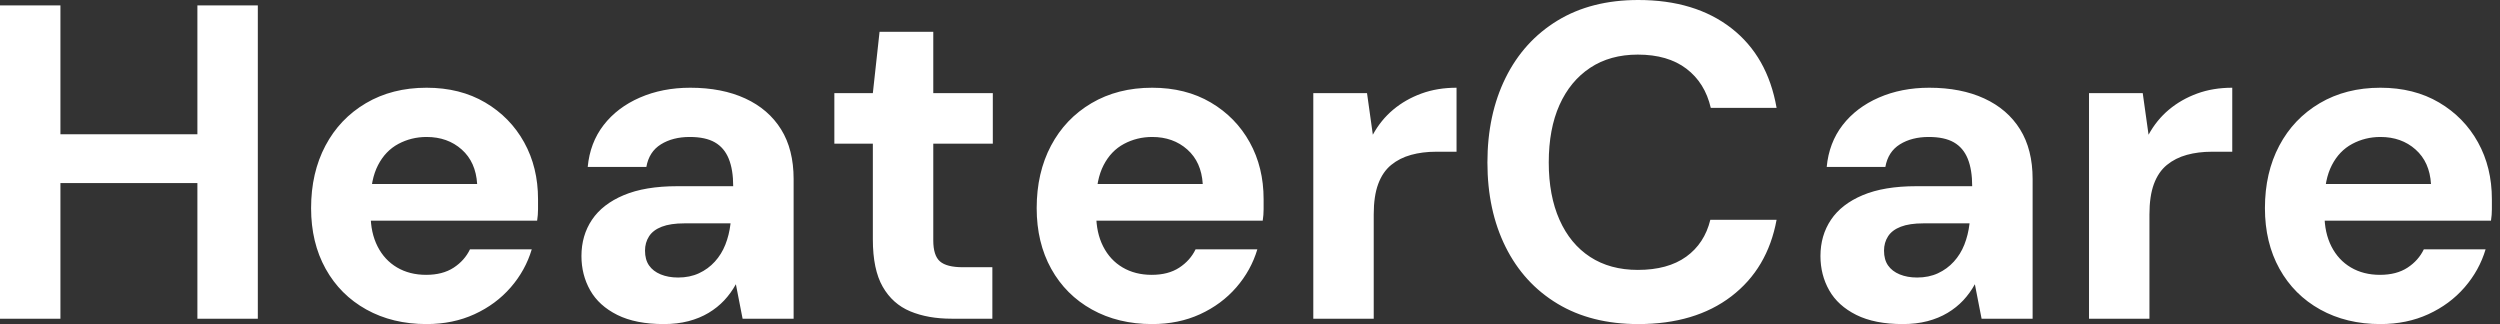 <svg baseProfile="full" height="28" version="1.1" viewBox="0 0 216 28" width="216" xmlns="http://www.w3.org/2000/svg" xmlns:ev="http://www.w3.org/2001/xml-events" xmlns:xlink="http://www.w3.org/1999/xlink"><rect x="0" y="0" width="216" height="28" fill="#333333" stroke="none"/><defs /><g><path d="M19.724 27.536V0.464H24.945V27.536ZM2.669 27.536V0.464H7.89V27.536ZM7.155 15.818V11.602H20.613V15.818Z M39.525 28Q36.586 28 34.323 26.743Q32.061 25.486 30.804 23.224Q29.547 20.961 29.547 17.983Q29.547 14.928 30.785 12.588Q32.022 10.249 34.285 8.914Q36.547 7.58 39.525 7.58Q42.425 7.58 44.591 8.856Q46.757 10.133 47.956 12.298Q49.155 14.464 49.155 17.21Q49.155 17.597 49.155 18.08Q49.155 18.564 49.077 19.066H33.26V15.895H43.895Q43.779 14 42.561 12.917Q41.343 11.834 39.525 11.834Q38.21 11.834 37.088 12.434Q35.967 13.033 35.329 14.271Q34.691 15.508 34.691 17.403V18.525Q34.691 20.11 35.29 21.29Q35.89 22.47 36.972 23.108Q38.055 23.746 39.486 23.746Q40.917 23.746 41.865 23.127Q42.812 22.508 43.276 21.541H48.613Q48.072 23.359 46.796 24.829Q45.519 26.298 43.663 27.149Q41.807 28 39.525 28Z M60.022 28Q57.586 28 56.0 27.207Q54.414 26.414 53.66 25.08Q52.906 23.746 52.906 22.122Q52.906 20.343 53.815 18.989Q54.724 17.635 56.561 16.862Q58.398 16.088 61.182 16.088H66.017Q66.017 14.657 65.63 13.71Q65.243 12.762 64.431 12.298Q63.619 11.834 62.265 11.834Q60.796 11.834 59.771 12.472Q58.746 13.11 58.514 14.425H53.448Q53.641 12.337 54.82 10.809Q56.0 9.282 57.953 8.431Q59.906 7.58 62.304 7.58Q65.05 7.58 67.061 8.508Q69.072 9.436 70.155 11.177Q71.238 12.917 71.238 15.47V27.536H66.829L66.249 24.558Q65.823 25.331 65.243 25.95Q64.663 26.569 63.89 27.033Q63.116 27.497 62.149 27.749Q61.182 28 60.022 28ZM61.26 23.978Q62.265 23.978 63.058 23.61Q63.851 23.243 64.431 22.605Q65.011 21.967 65.34 21.135Q65.669 20.304 65.785 19.337V19.298H61.801Q60.602 19.298 59.848 19.588Q59.094 19.878 58.746 20.42Q58.398 20.961 58.398 21.657Q58.398 22.431 58.746 22.934Q59.094 23.436 59.751 23.707Q60.409 23.978 61.26 23.978Z M84.89 27.536Q82.84 27.536 81.312 26.898Q79.785 26.26 78.934 24.771Q78.083 23.282 78.083 20.691V12.414H74.757V8.044H78.083L78.663 2.746H83.304V8.044H88.448V12.414H83.304V20.768Q83.304 22.083 83.884 22.586Q84.464 23.088 85.856 23.088H88.409V27.536Z M102.215 28Q99.276 28 97.014 26.743Q94.751 25.486 93.494 23.224Q92.238 20.961 92.238 17.983Q92.238 14.928 93.475 12.588Q94.713 10.249 96.975 8.914Q99.238 7.58 102.215 7.58Q105.116 7.58 107.282 8.856Q109.448 10.133 110.646 12.298Q111.845 14.464 111.845 17.21Q111.845 17.597 111.845 18.08Q111.845 18.564 111.768 19.066H95.95V15.895H106.586Q106.47 14 105.251 12.917Q104.033 11.834 102.215 11.834Q100.901 11.834 99.779 12.434Q98.657 13.033 98.019 14.271Q97.381 15.508 97.381 17.403V18.525Q97.381 20.11 97.981 21.29Q98.58 22.47 99.663 23.108Q100.746 23.746 102.177 23.746Q103.608 23.746 104.555 23.127Q105.503 22.508 105.967 21.541H111.304Q110.762 23.359 109.486 24.829Q108.21 26.298 106.354 27.149Q104.497 28 102.215 28Z M116.138 27.536V8.044H120.779L121.282 11.641Q121.978 10.365 123.041 9.475Q124.105 8.586 125.478 8.083Q126.851 7.58 128.514 7.58V13.11H126.735Q125.575 13.11 124.588 13.381Q123.602 13.652 122.867 14.251Q122.133 14.851 121.746 15.895Q121.359 16.939 121.359 18.525V27.536Z M144.215 28Q140.155 28 137.235 26.24Q134.315 24.481 132.749 21.329Q131.182 18.177 131.182 14.039Q131.182 9.901 132.749 6.729Q134.315 3.558 137.235 1.779Q140.155 0.0 144.215 0.0Q149.127 0.0 152.26 2.436Q155.392 4.873 156.166 9.32H150.481Q149.978 7.155 148.373 5.936Q146.768 4.718 144.177 4.718Q141.779 4.718 140.058 5.859Q138.337 7.0 137.409 9.069Q136.481 11.138 136.481 14.039Q136.481 16.901 137.409 18.989Q138.337 21.077 140.058 22.199Q141.779 23.32 144.177 23.32Q146.768 23.32 148.354 22.18Q149.939 21.039 150.442 18.989H156.166Q155.392 23.204 152.26 25.602Q149.127 28 144.215 28Z M167.072 28Q164.635 28 163.05 27.207Q161.464 26.414 160.71 25.08Q159.956 23.746 159.956 22.122Q159.956 20.343 160.865 18.989Q161.773 17.635 163.61 16.862Q165.448 16.088 168.232 16.088H173.066Q173.066 14.657 172.68 13.71Q172.293 12.762 171.481 12.298Q170.669 11.834 169.315 11.834Q167.845 11.834 166.82 12.472Q165.796 13.11 165.564 14.425H160.497Q160.691 12.337 161.87 10.809Q163.05 9.282 165.003 8.431Q166.956 7.58 169.354 7.58Q172.099 7.58 174.11 8.508Q176.122 9.436 177.204 11.177Q178.287 12.917 178.287 15.47V27.536H173.878L173.298 24.558Q172.873 25.331 172.293 25.95Q171.713 26.569 170.939 27.033Q170.166 27.497 169.199 27.749Q168.232 28 167.072 28ZM168.309 23.978Q169.315 23.978 170.108 23.61Q170.901 23.243 171.481 22.605Q172.061 21.967 172.39 21.135Q172.718 20.304 172.834 19.337V19.298H168.851Q167.652 19.298 166.898 19.588Q166.144 19.878 165.796 20.42Q165.448 20.961 165.448 21.657Q165.448 22.431 165.796 22.934Q166.144 23.436 166.801 23.707Q167.459 23.978 168.309 23.978Z M183.16 27.536V8.044H187.801L188.304 11.641Q189.0 10.365 190.064 9.475Q191.127 8.586 192.5 8.083Q193.873 7.58 195.536 7.58V13.11H193.757Q192.597 13.11 191.61 13.381Q190.624 13.652 189.89 14.251Q189.155 14.851 188.768 15.895Q188.381 16.939 188.381 18.525V27.536Z M208.337 28Q205.398 28 203.135 26.743Q200.873 25.486 199.616 23.224Q198.359 20.961 198.359 17.983Q198.359 14.928 199.597 12.588Q200.834 10.249 203.097 8.914Q205.359 7.58 208.337 7.58Q211.238 7.58 213.403 8.856Q215.569 10.133 216.768 12.298Q217.967 14.464 217.967 17.21Q217.967 17.597 217.967 18.08Q217.967 18.564 217.89 19.066H202.072V15.895H212.707Q212.591 14 211.373 12.917Q210.155 11.834 208.337 11.834Q207.022 11.834 205.901 12.434Q204.779 13.033 204.141 14.271Q203.503 15.508 203.503 17.403V18.525Q203.503 20.11 204.102 21.29Q204.702 22.47 205.785 23.108Q206.867 23.746 208.298 23.746Q209.729 23.746 210.677 23.127Q211.624 22.508 212.088 21.541H217.425Q216.884 23.359 215.608 24.829Q214.331 26.298 212.475 27.149Q210.619 28 208.337 28Z " fill="rgb(255,255,255)" transform="translate(-2.669, 0)" /></g></svg>